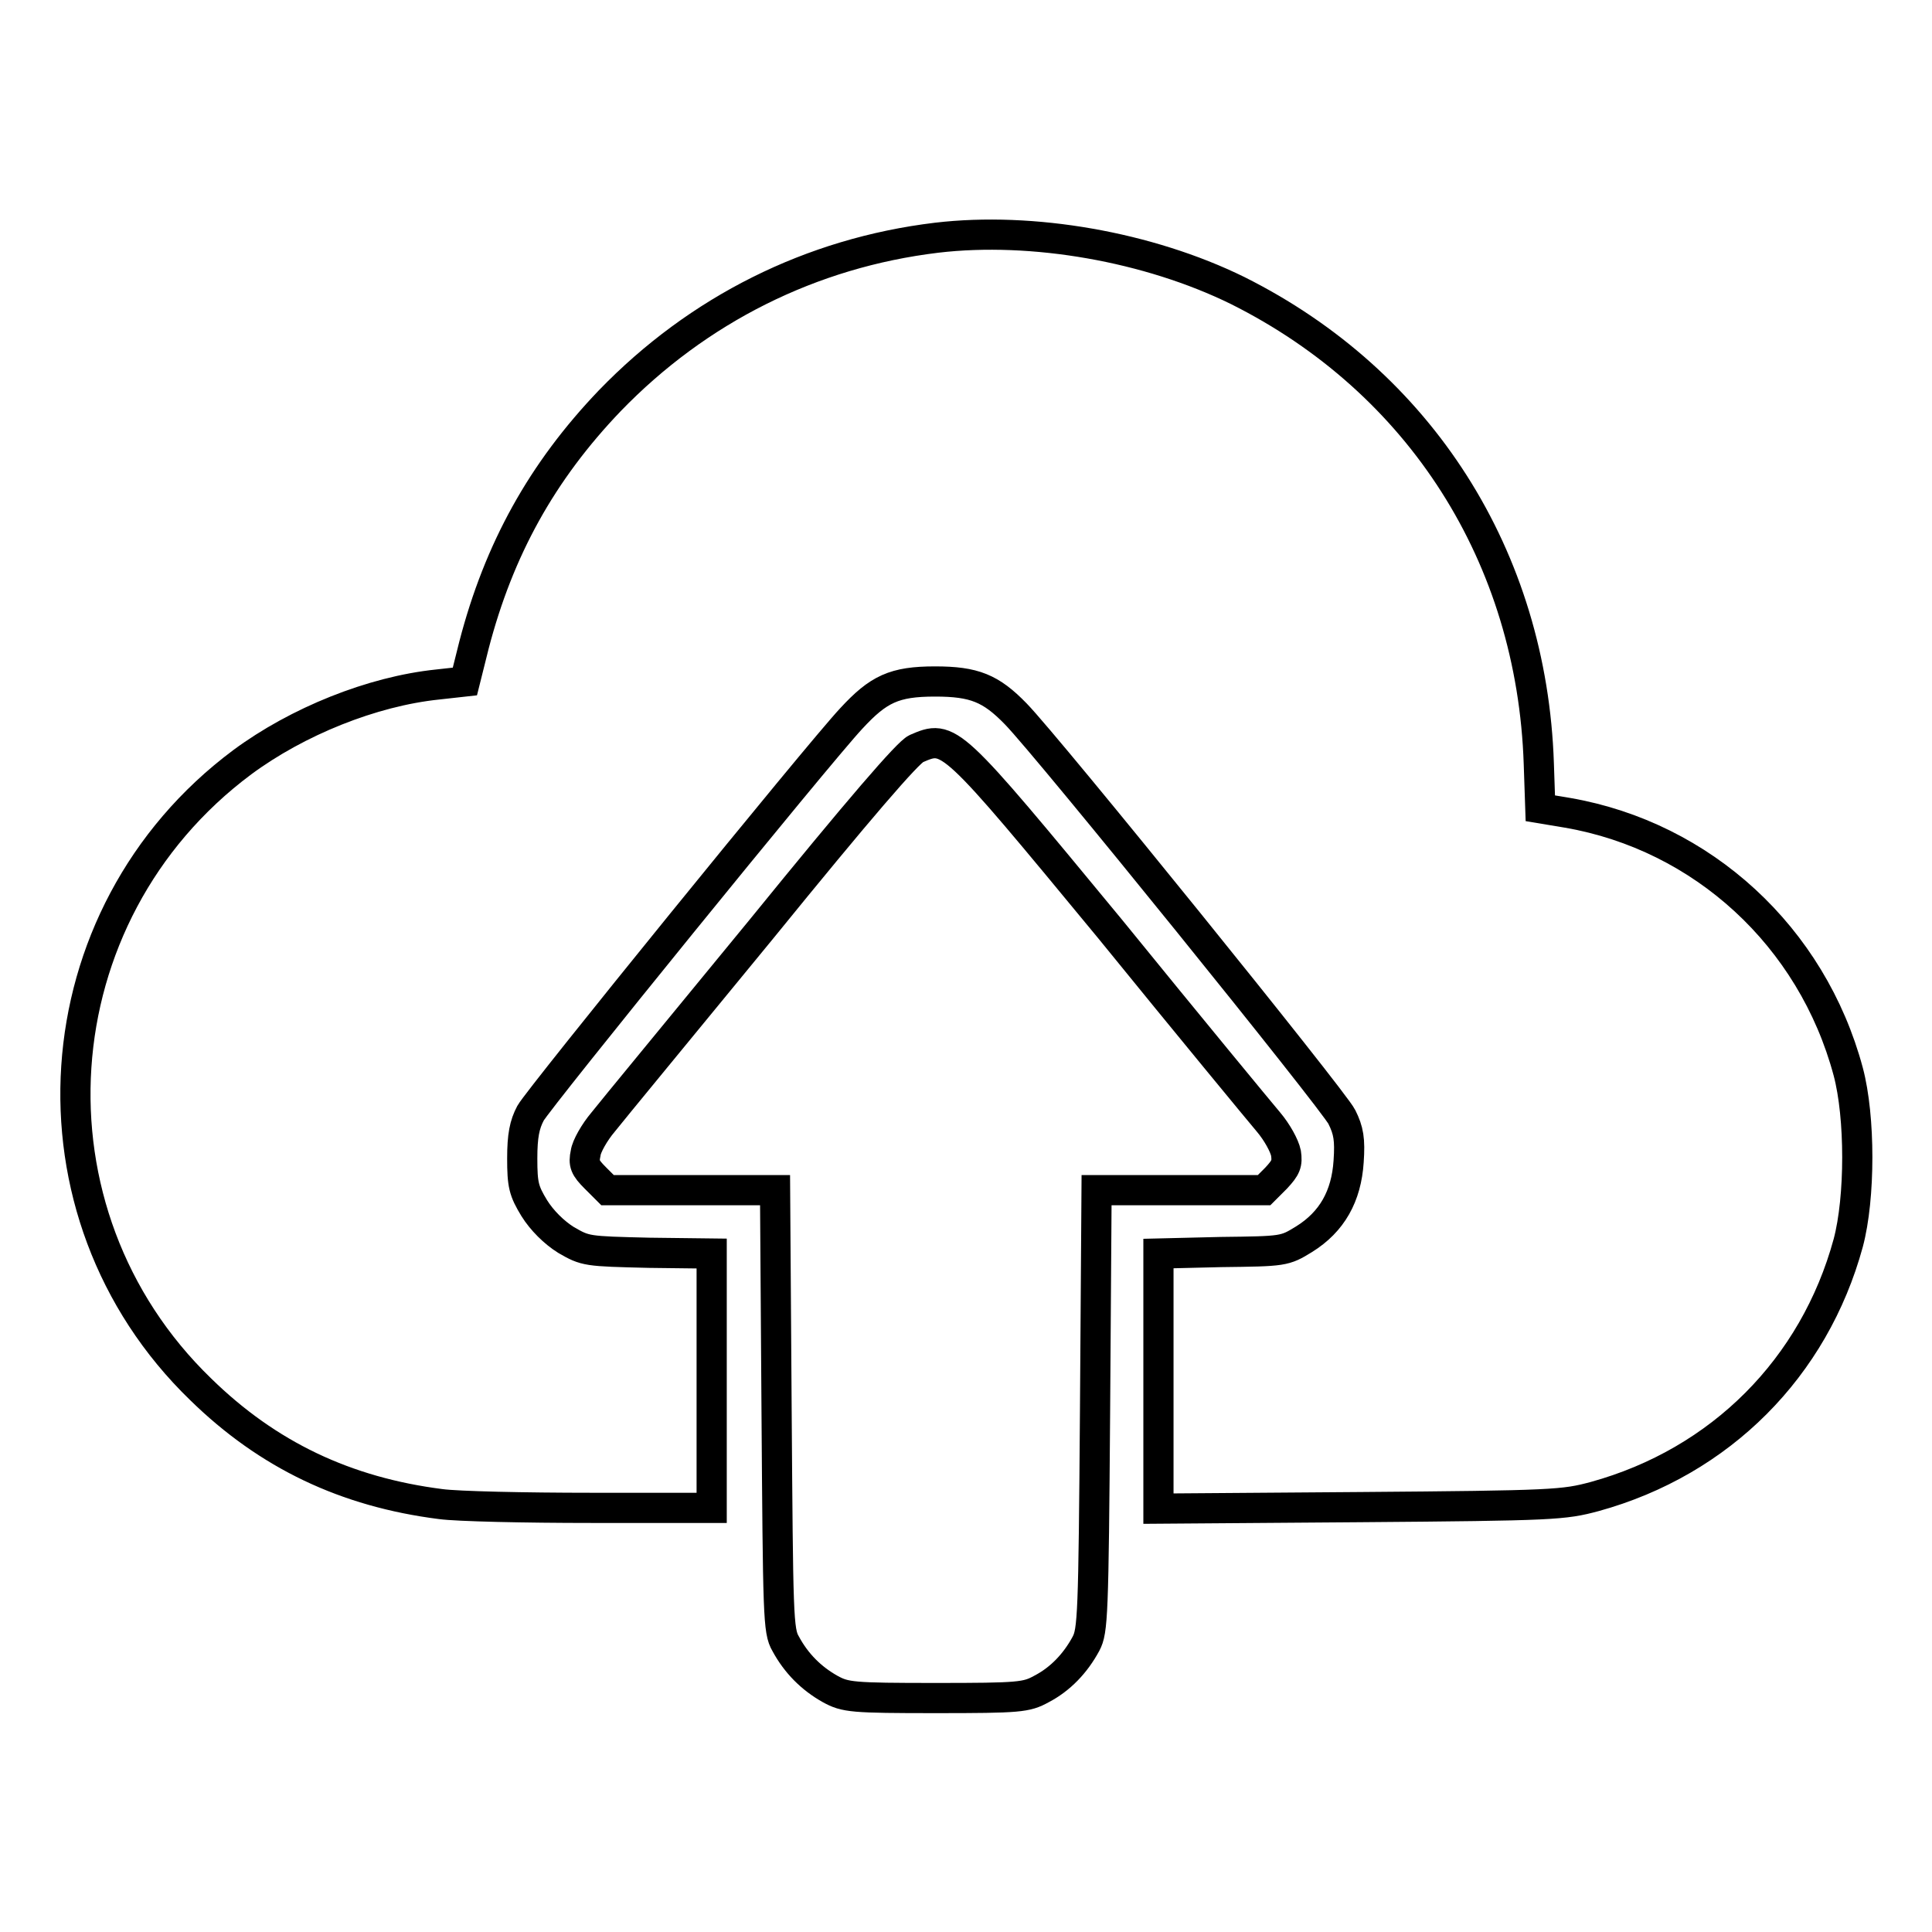 <?xml version="1.0" encoding="utf-8"?>
<!-- Svg Vector Icons : http://www.onlinewebfonts.com/icon -->
<!DOCTYPE svg PUBLIC "-//W3C//DTD SVG 1.1//EN" "http://www.w3.org/Graphics/SVG/1.1/DTD/svg11.dtd">
<svg version="1.1" xmlns="http://www.w3.org/2000/svg" xmlns:xlink="http://www.w3.org/1999/xlink" x="0px" y="0px" viewBox="0 0 256 256" enable-background="new 0 0 256 256" xml:space="preserve">
<g><g><g><path stroke-width="4" fill-opacity="0" stroke="#000000"  d="M124.1,31.5c-16.6,2-31.6,9.5-43.3,21.6c-9,9.4-14.7,19.7-18,32.4l-1.2,4.8l-3.6,0.4c-8.7,0.9-18.6,4.9-25.9,10.3C5,121.2,2.4,160.7,26.6,184.1c8.9,8.7,19.2,13.6,31.8,15.2c2.2,0.3,11.1,0.5,20,0.5h15.9V183v-16.9L86,166c-8.3-0.2-8.4-0.2-11-1.7c-1.6-1-3.2-2.6-4.2-4.2c-1.4-2.3-1.6-3.1-1.6-6.6c0-3,0.3-4.5,1.1-6c1.1-2,38.1-47.6,42.5-52.3c3.6-3.9,5.7-4.9,11.1-4.9c5.2,0,7.4,0.9,10.7,4.3c4.3,4.4,42.2,51.3,43.2,53.4c0.9,1.8,1.1,3,0.9,5.9c-0.3,4.6-2.2,8-5.9,10.3c-2.6,1.6-2.7,1.6-11,1.7l-8.3,0.2V183v16.9l26.8-0.2c25.6-0.2,26.9-0.3,31-1.4c16.7-4.6,29.1-17.1,33.6-33.6c1.6-6,1.6-16.7,0-22.7c-4.8-17.9-19.3-31.2-37.2-34.3l-3.6-0.6l-0.2-5.9C203,73.8,188.2,50.6,164,38.5C152.2,32.7,136.8,30,124.1,31.5z"/><path stroke-width="4" fill-opacity="0" stroke="#000000"  d="M121.4,99.2c-1.1,0.5-7.5,7.9-20.5,23.9c-10.5,12.8-19.9,24.2-21,25.6c-1.1,1.3-2.2,3.2-2.3,4.1c-0.3,1.4-0.1,1.9,1.3,3.3l1.6,1.6h11.1h11.1l0.2,29.1c0.2,27.3,0.2,29.3,1.2,31c1.4,2.6,3.4,4.6,5.9,6c2,1.1,2.9,1.2,14,1.2s12-0.1,14-1.2c2.5-1.3,4.5-3.4,5.9-6c0.9-1.7,1-3.7,1.2-31l0.2-29.1h11.1h11.1l1.6-1.6c1.3-1.4,1.5-1.9,1.3-3.3c-0.2-1-1.2-2.8-2.3-4.1c-1.1-1.3-10.6-12.8-21-25.6C125.8,97.3,125.8,97.3,121.4,99.2z"/></g></g></g>
</svg>